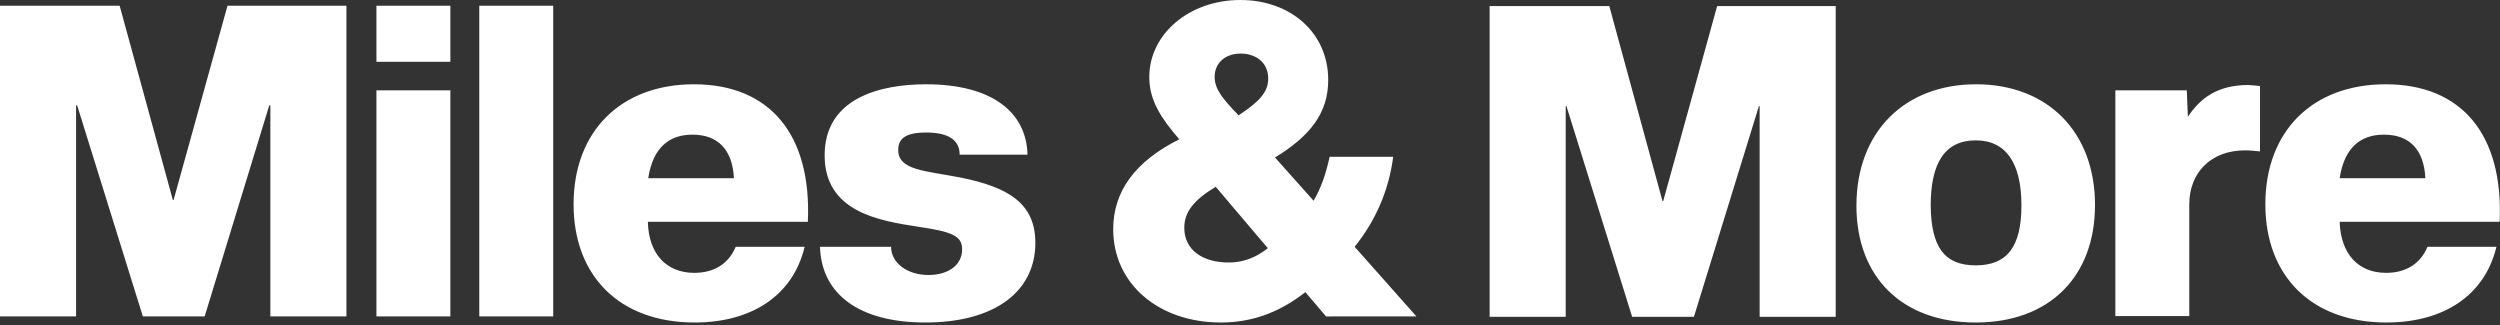 <?xml version="1.0" encoding="UTF-8"?> <svg xmlns="http://www.w3.org/2000/svg" xmlns:xlink="http://www.w3.org/1999/xlink" version="1.1" id="Ebene_1" x="0px" y="0px" viewBox="0 0 700 91" style="enable-background:new 0 0 700 91;" xml:space="preserve"><rect x="0" y="0" width="700" height="91" fill="#333333" stroke="none"/> <style type="text/css"> .st0{fill:#ffffff;} </style> <path class="st0" d="M667.5,37.7c-6.6,0-11.1,3.7-12.4,12.2h24C678.7,41.8,674.6,37.7,667.5,37.7z M668,23.6c21.2,0,33,14,31.9,38.5 h-44.8c0.3,9,5.2,14.3,13,14.3c5.5,0,9.6-2.5,11.6-7.3H699c-3.3,13.8-15,21.2-30.8,21.2c-21,0-33.9-13-33.9-33.1 C634.3,36.7,647.5,23.6,668,23.6z M344,73.5c-7.1,0-12.4-3.4-12.4-9.7c0-4.5,2.7-7.8,8.8-11.5L355,69.5 C351.5,72.2,348.1,73.5,344,73.5z M347.4,15c4,0,7.7,2.3,7.7,7c0,3.6-2.2,6.3-8.3,10.3c-4.4-4.6-6.7-7.3-6.7-10.8 C340.1,17.7,343,15,347.4,15z M396.6,88.6l-17.3-19.5c5.7-7.1,9.5-15.4,10.8-25.2h-17.8c-1,4.6-2.4,8.8-4.5,12.3L357,44.1 c9.8-6,14.9-12.4,14.9-21.7C371.9,9.1,361.3,0,347.3,0c-14.3,0-25.5,9.5-25.5,21.6c0,6.6,3.4,11.6,8.4,17.4 c-12.4,6.2-18.5,14.6-18.5,25.2c0,15.4,12.9,26.1,30.1,26.1c8.6,0,16.3-2.7,23.7-8.5l5.8,6.8L396.6,88.6L396.6,88.6z M480.8,1.7 l-15.1,54.6h-0.2L450.6,1.7h-33.5v87h21.3v-59h0.2l18.4,59h17.3l18.2-59h0.2v59h21.3v-87H480.8z M134.2,88.6v-87h20.7v87H134.2z M105.4,88.6V25.3h20.7v63.3H105.4z M63.7,1.6H97v87H75.7V29.5h-0.3L57.3,88.6H40L21.6,29.5h-0.3v59.1H0v-87h33.5L48.4,56h0.2 L63.7,1.6z M105.4,17.3V1.6h20.7v15.7H105.4z M193.9,37.7c-6.6,0-11.1,3.7-12.4,12.2h24C205.1,41.8,200.9,37.7,193.9,37.7z M194.3,23.6c21.2,0,33,14,31.9,38.5h-44.8c0.2,9,5.2,14.3,13,14.3c5.5,0,9.6-2.5,11.6-7.3h19.3c-3.3,13.8-15,21.2-30.8,21.2 c-21,0-33.9-13-33.9-33.1C160.6,36.7,173.9,23.6,194.3,23.6z M268.9,49.7c13.4,2.7,21,7.2,21,18.3c0,13.5-11.2,22.3-30.8,22.3 c-18.5,0-29.1-7.9-29.5-21.2h19.9c0,4.5,4.5,7.9,10.5,7.9c5.4,0,9.4-2.7,9.4-7.2c0-3.7-2.7-4.9-12.2-6.3c-11.2-1.7-26.3-4.2-26.3-20 c0-16.1,15.6-19.9,28.4-19.9c18.3,0,28.1,7.7,28.4,19.7h-19c0-4-3-6.2-9.4-6.2c-5,0-7.8,1.3-7.8,4.8 C251.4,47.7,259.1,47.8,268.9,49.7z M553.2,74.3c8.8,0,12.8-5.2,12.8-16.8c0-11.8-4.3-18.2-12.8-18.2c-8.8,0-12.6,6.6-12.6,18.2 C540.7,69,544.3,74.3,553.2,74.3z M553.3,23.6c20,0,33.3,13.3,33.3,33.8c0,20-12.7,32.9-33.4,32.9s-33.4-12.8-33.4-32.7 C519.8,36.8,533.4,23.6,553.3,23.6z M632.8,24.1v18.3c-1-0.1-2.8-0.3-4.2-0.3c-9.5,0-15.6,6.2-15.6,15.1v31.3h-20.7V25.3h20l0.3,7.4 c3.4-5.1,8.2-8.9,16.9-8.9C631.1,23.9,632.2,24,632.8,24.1z"></path> </svg> 